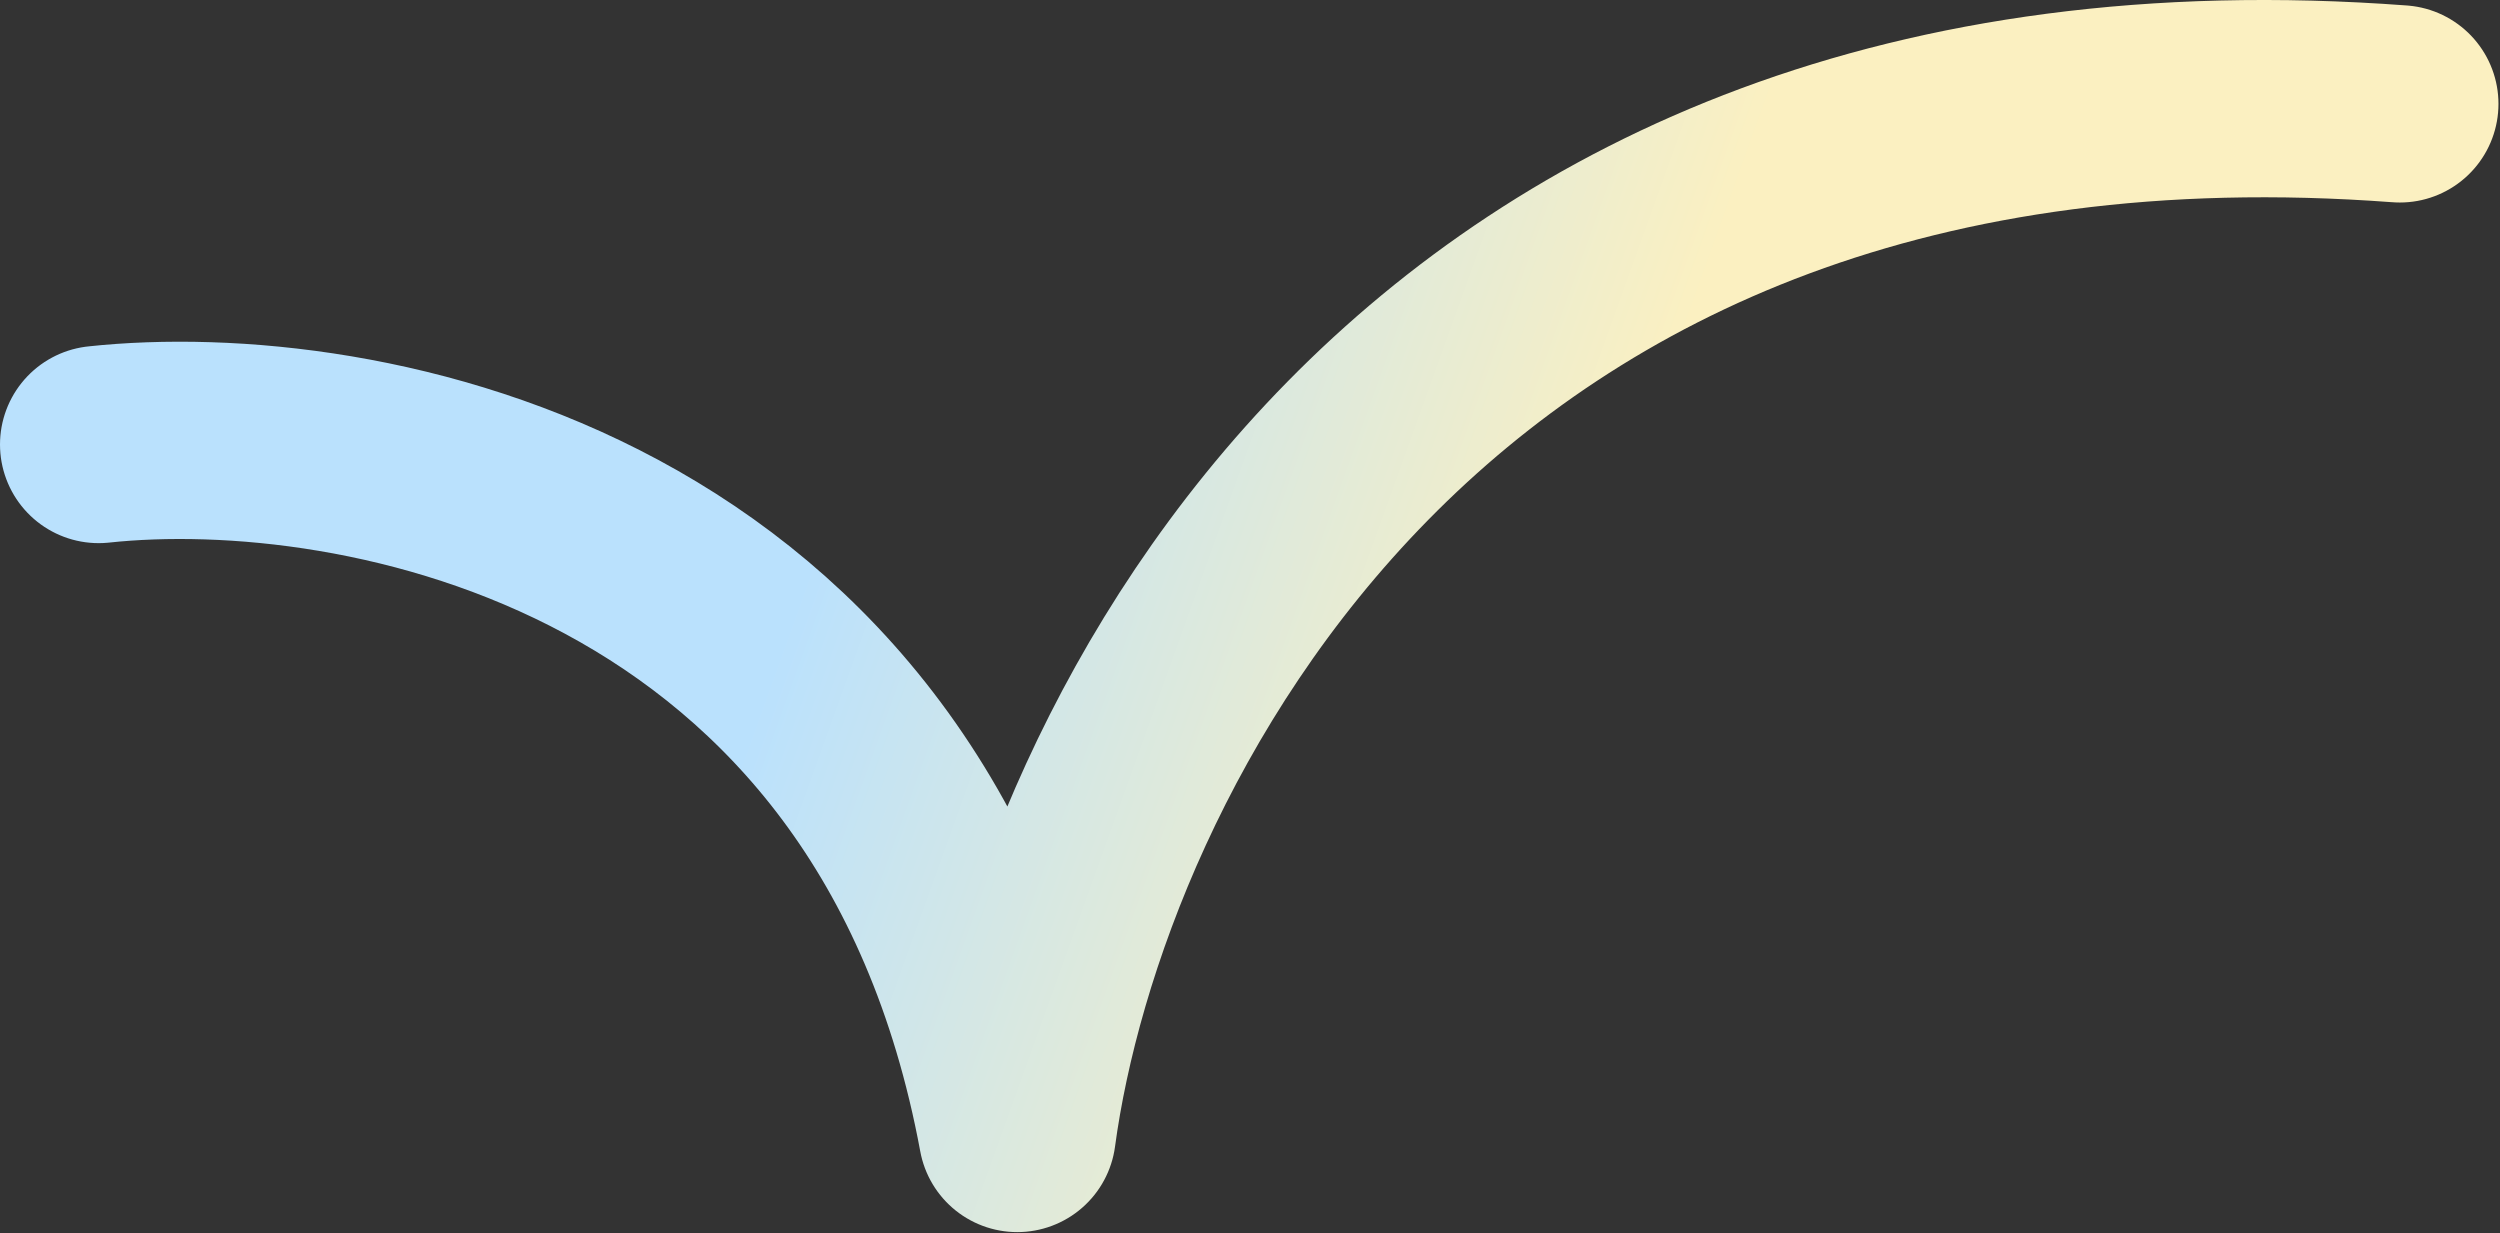 <?xml version="1.0" encoding="UTF-8"?>
<svg xmlns="http://www.w3.org/2000/svg" width="811" height="400" viewBox="0 0 811 400" fill="none">
  <rect x="0" y="0" width="811" height="400" fill="#333333" stroke="none"/>
  <path d="M32 144.196C115.833 135.196 292.8 167.296 330 367.696C346.333 246.363 458.9 9.696 778.5 33.696" stroke="url(#paint0_linear_2251_912)" stroke-width="64" stroke-linecap="round" stroke-linejoin="round"></path>
  <defs>
    <linearGradient id="paint0_linear_2251_912" x1="189.517" y1="385.561" x2="418.06" y2="467.762" gradientUnits="userSpaceOnUse">
      <stop stop-color="#BAE1FD"></stop>
      <stop offset="1" stop-color="#FBF0C1"></stop>
    </linearGradient>
  </defs>
</svg>
